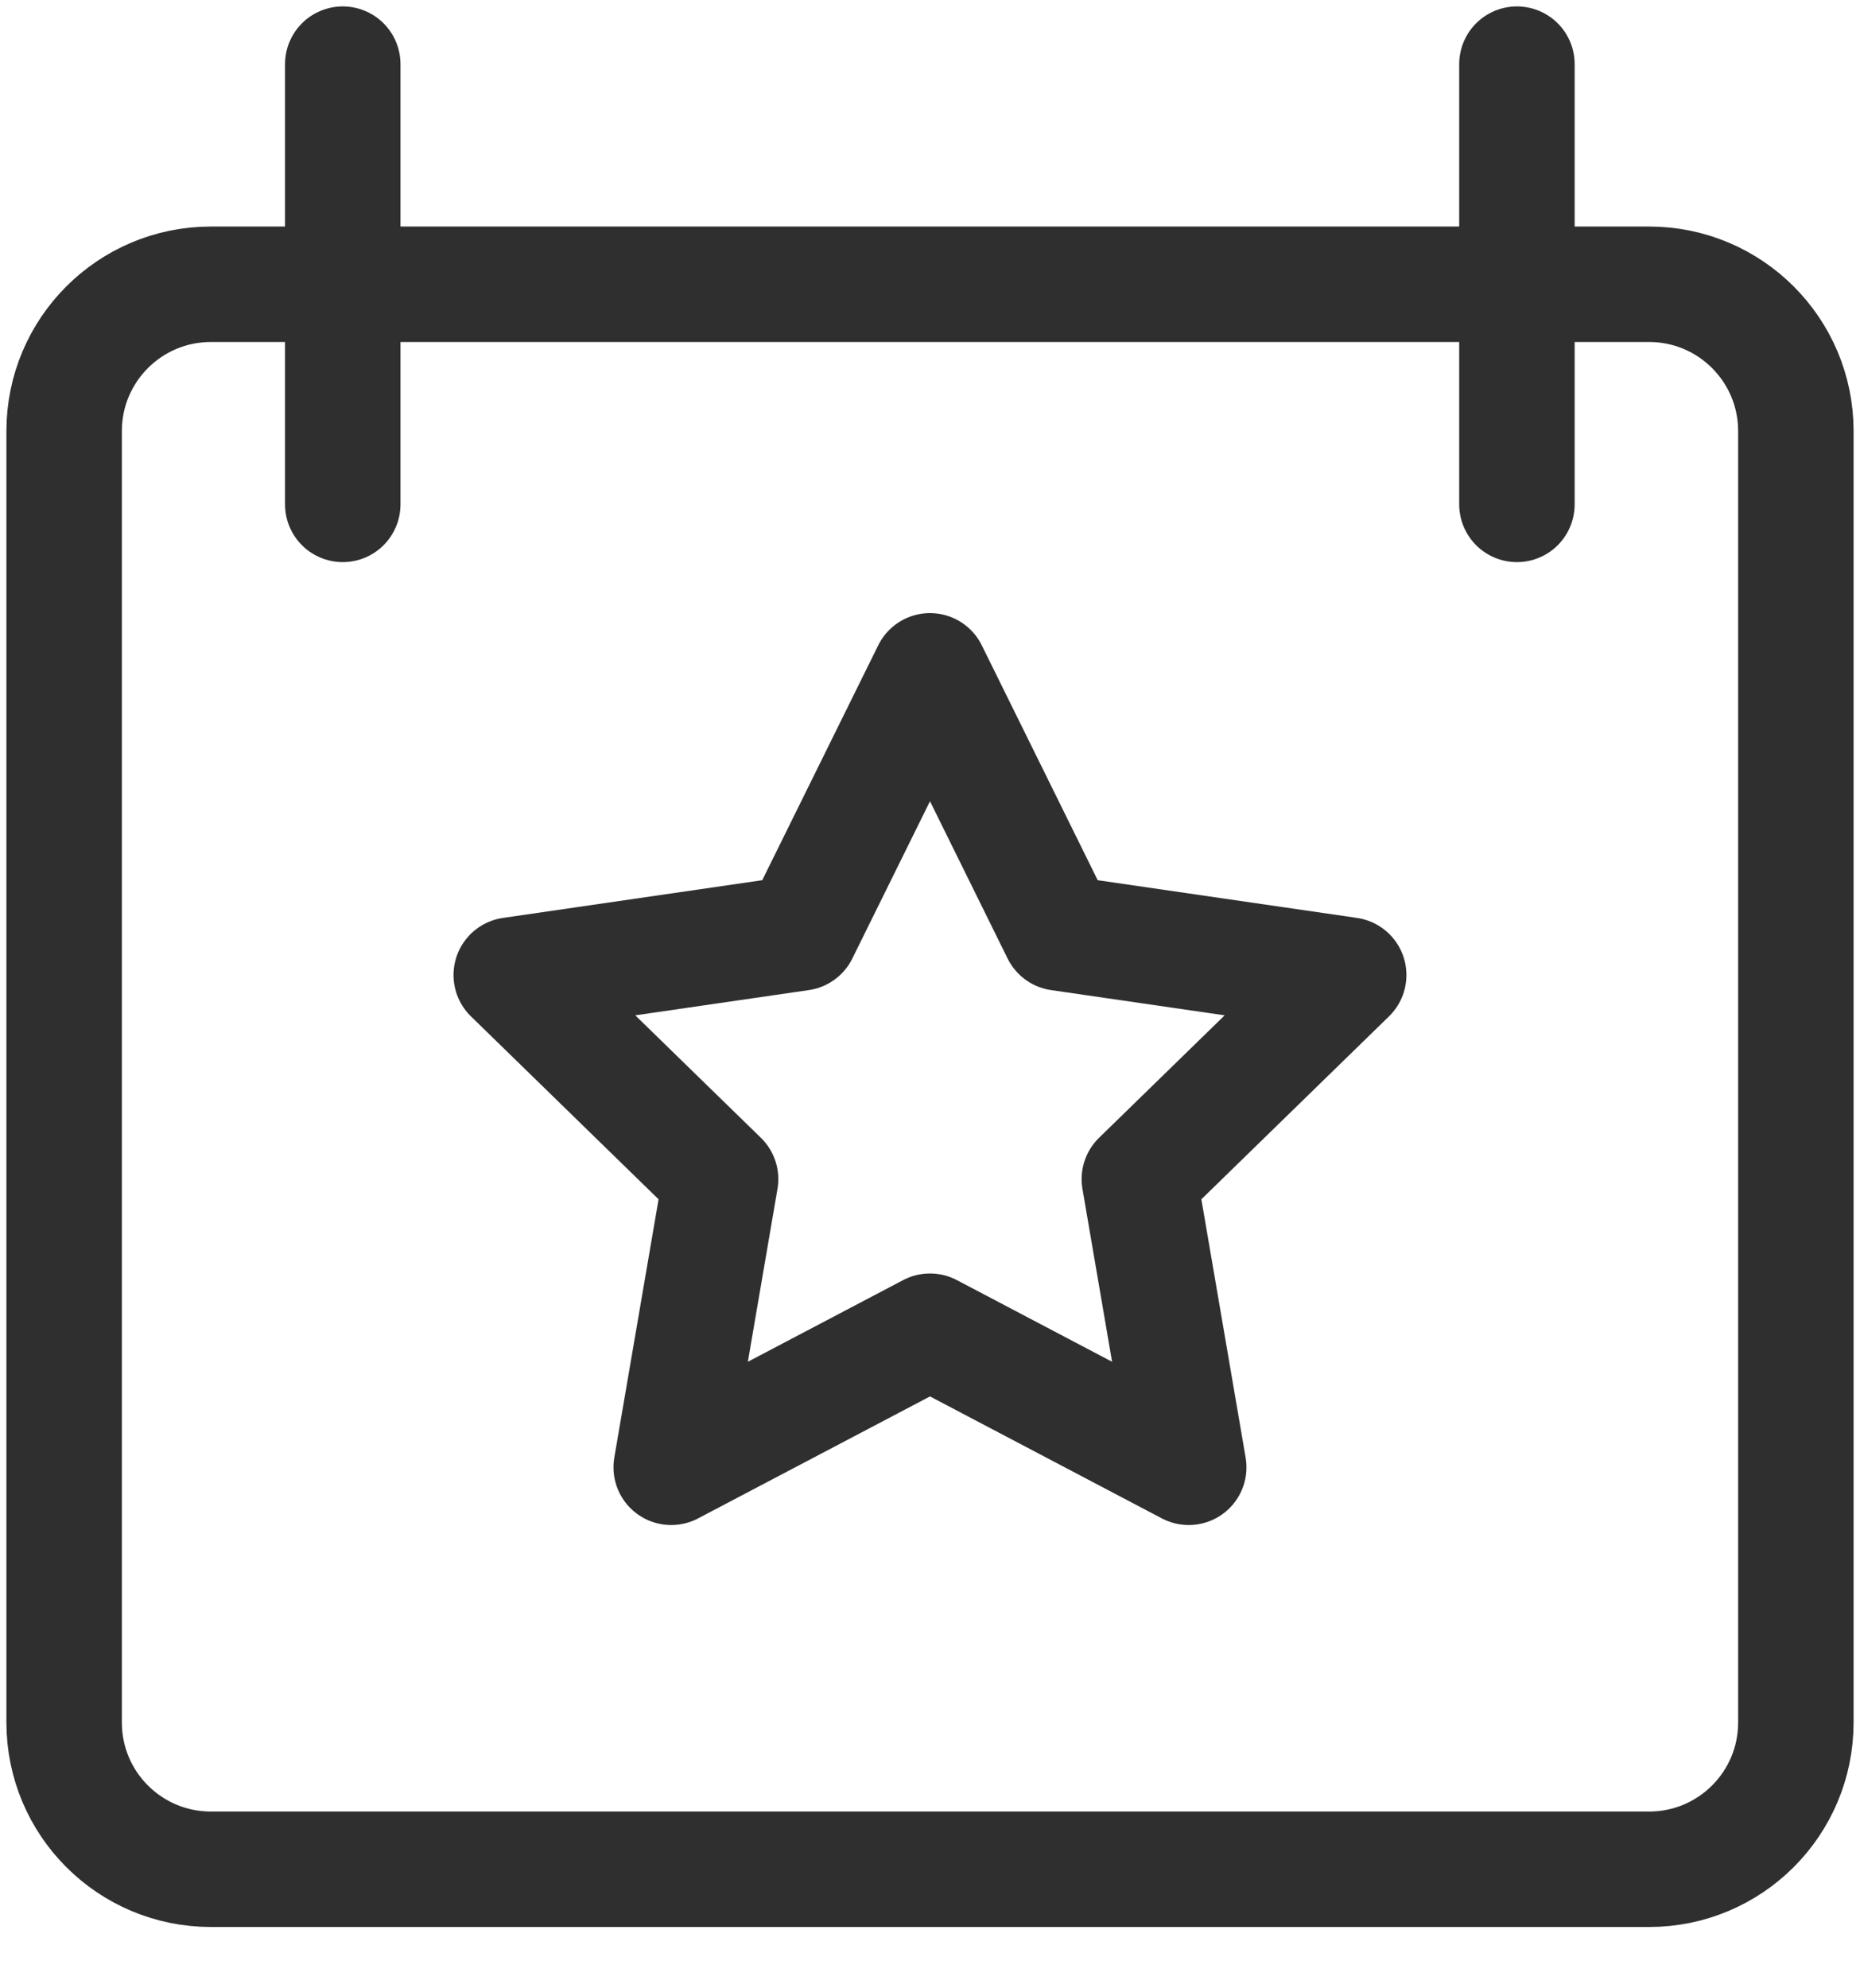<svg width="29" height="31" viewBox="0 0 29 31" fill="none" xmlns="http://www.w3.org/2000/svg">
<path d="M28 26.856C28 28.12 26.976 29.144 25.712 29.144H3.288C2.024 29.144 1 28.12 1 26.856V6.72C1 5.457 2.024 4.432 3.288 4.432H25.712C26.976 4.432 28 5.457 28 6.72V26.856Z" stroke="#2F2F2F" stroke-width="1.8" stroke-miterlimit="10"/>
<path d="M5.344 1V7.864" stroke="#2F2F2F" stroke-width="1.8" stroke-miterlimit="10" stroke-linecap="round"/>
<path d="M23.651 1V7.864" stroke="#2F2F2F" stroke-width="1.8" stroke-miterlimit="10" stroke-linecap="round"/>
<path d="M14.5 10.459L16.517 14.546L21.028 15.202L17.764 18.384L18.534 22.877L14.5 20.755L10.465 22.877L11.235 18.384L7.971 15.202L12.482 14.546L14.5 10.459Z" stroke="#2F2F2F" stroke-width="1.8" stroke-miterlimit="10" stroke-linejoin="round"/>
</svg>
